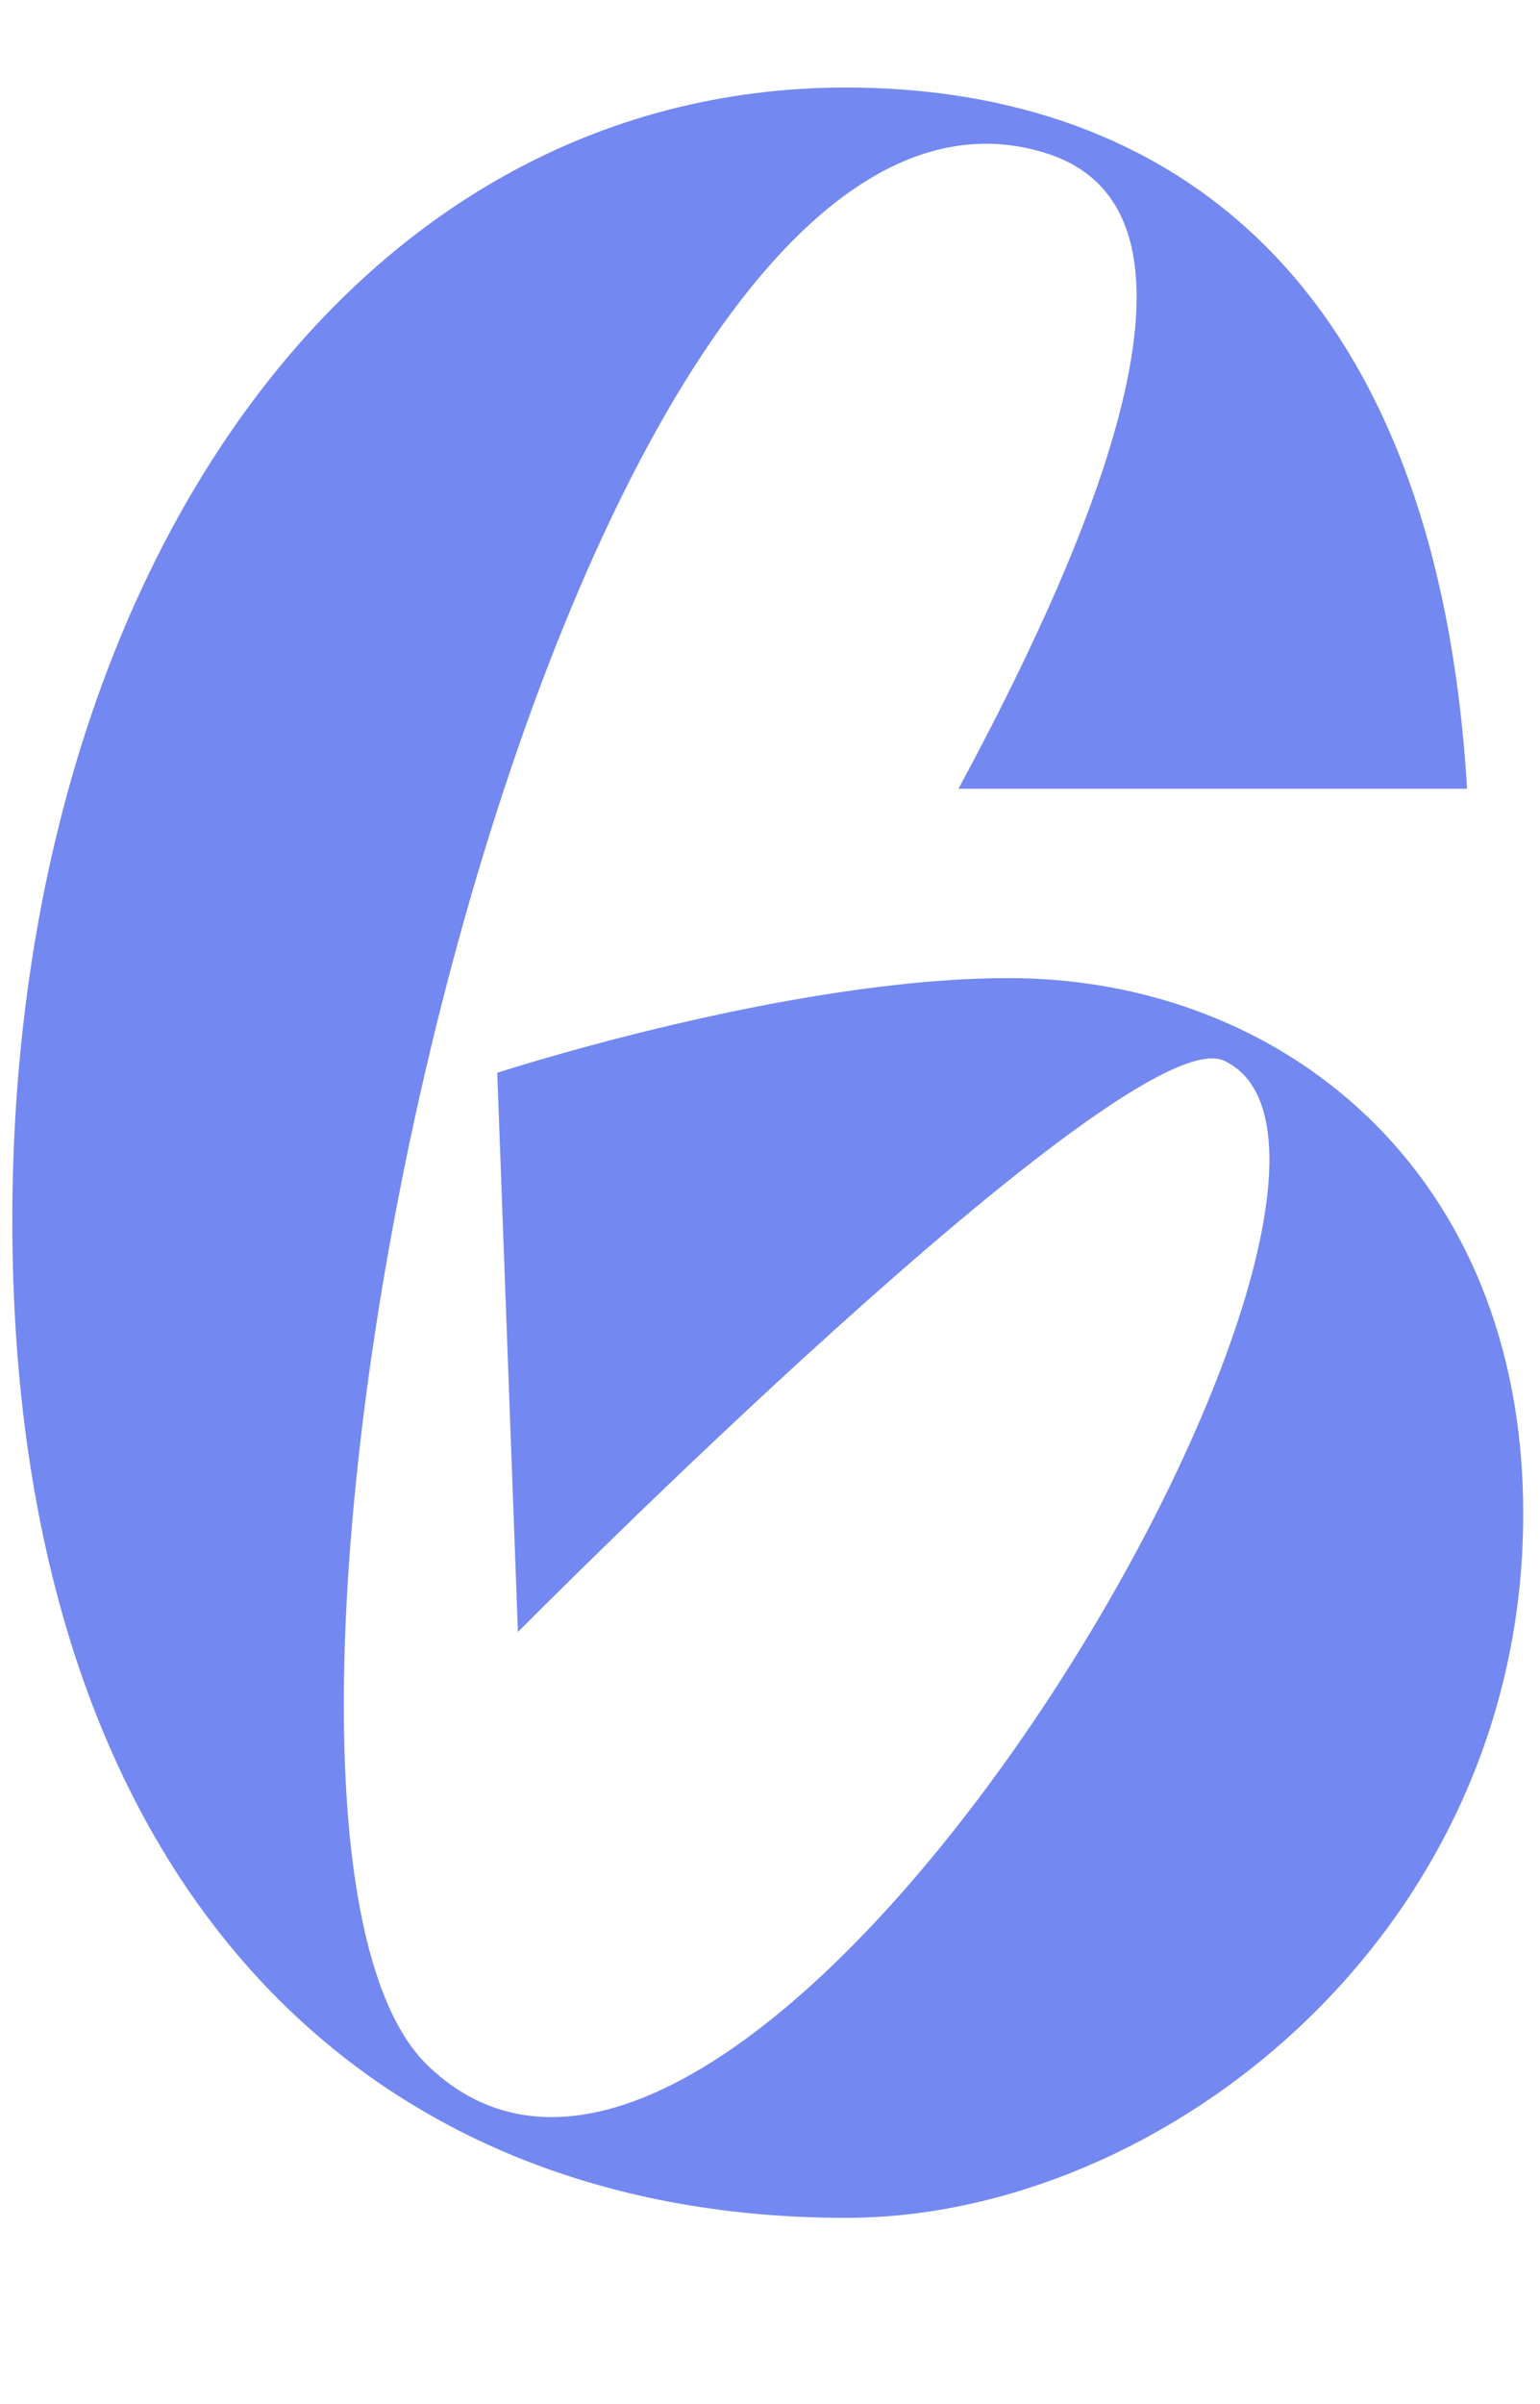 <?xml version="1.0" encoding="UTF-8"?> <svg xmlns="http://www.w3.org/2000/svg" width="50" height="78" viewBox="0 0 50 78" fill="none"> <path d="M49.456 49.112C49.456 62.744 37.744 71.96 27.472 71.96C11.344 71.96 0.4 60.536 0.4 39.608C0.4 18.872 11.344 2.84 27.472 2.84C36.976 2.84 46.576 8.024 47.632 25.592H31.12C35.728 17.048 39.952 6.776 33.904 4.952C17.872 0.056 5.392 59.096 13.936 67.064C24.496 77.048 47.152 37.976 39.76 34.424C36.688 32.888 16.816 52.952 16.816 52.952L16.144 34.808C16.144 34.808 25.552 31.736 32.752 31.736C41.584 31.736 49.456 37.976 49.456 49.112Z" fill="#7388F0"></path> </svg> 
